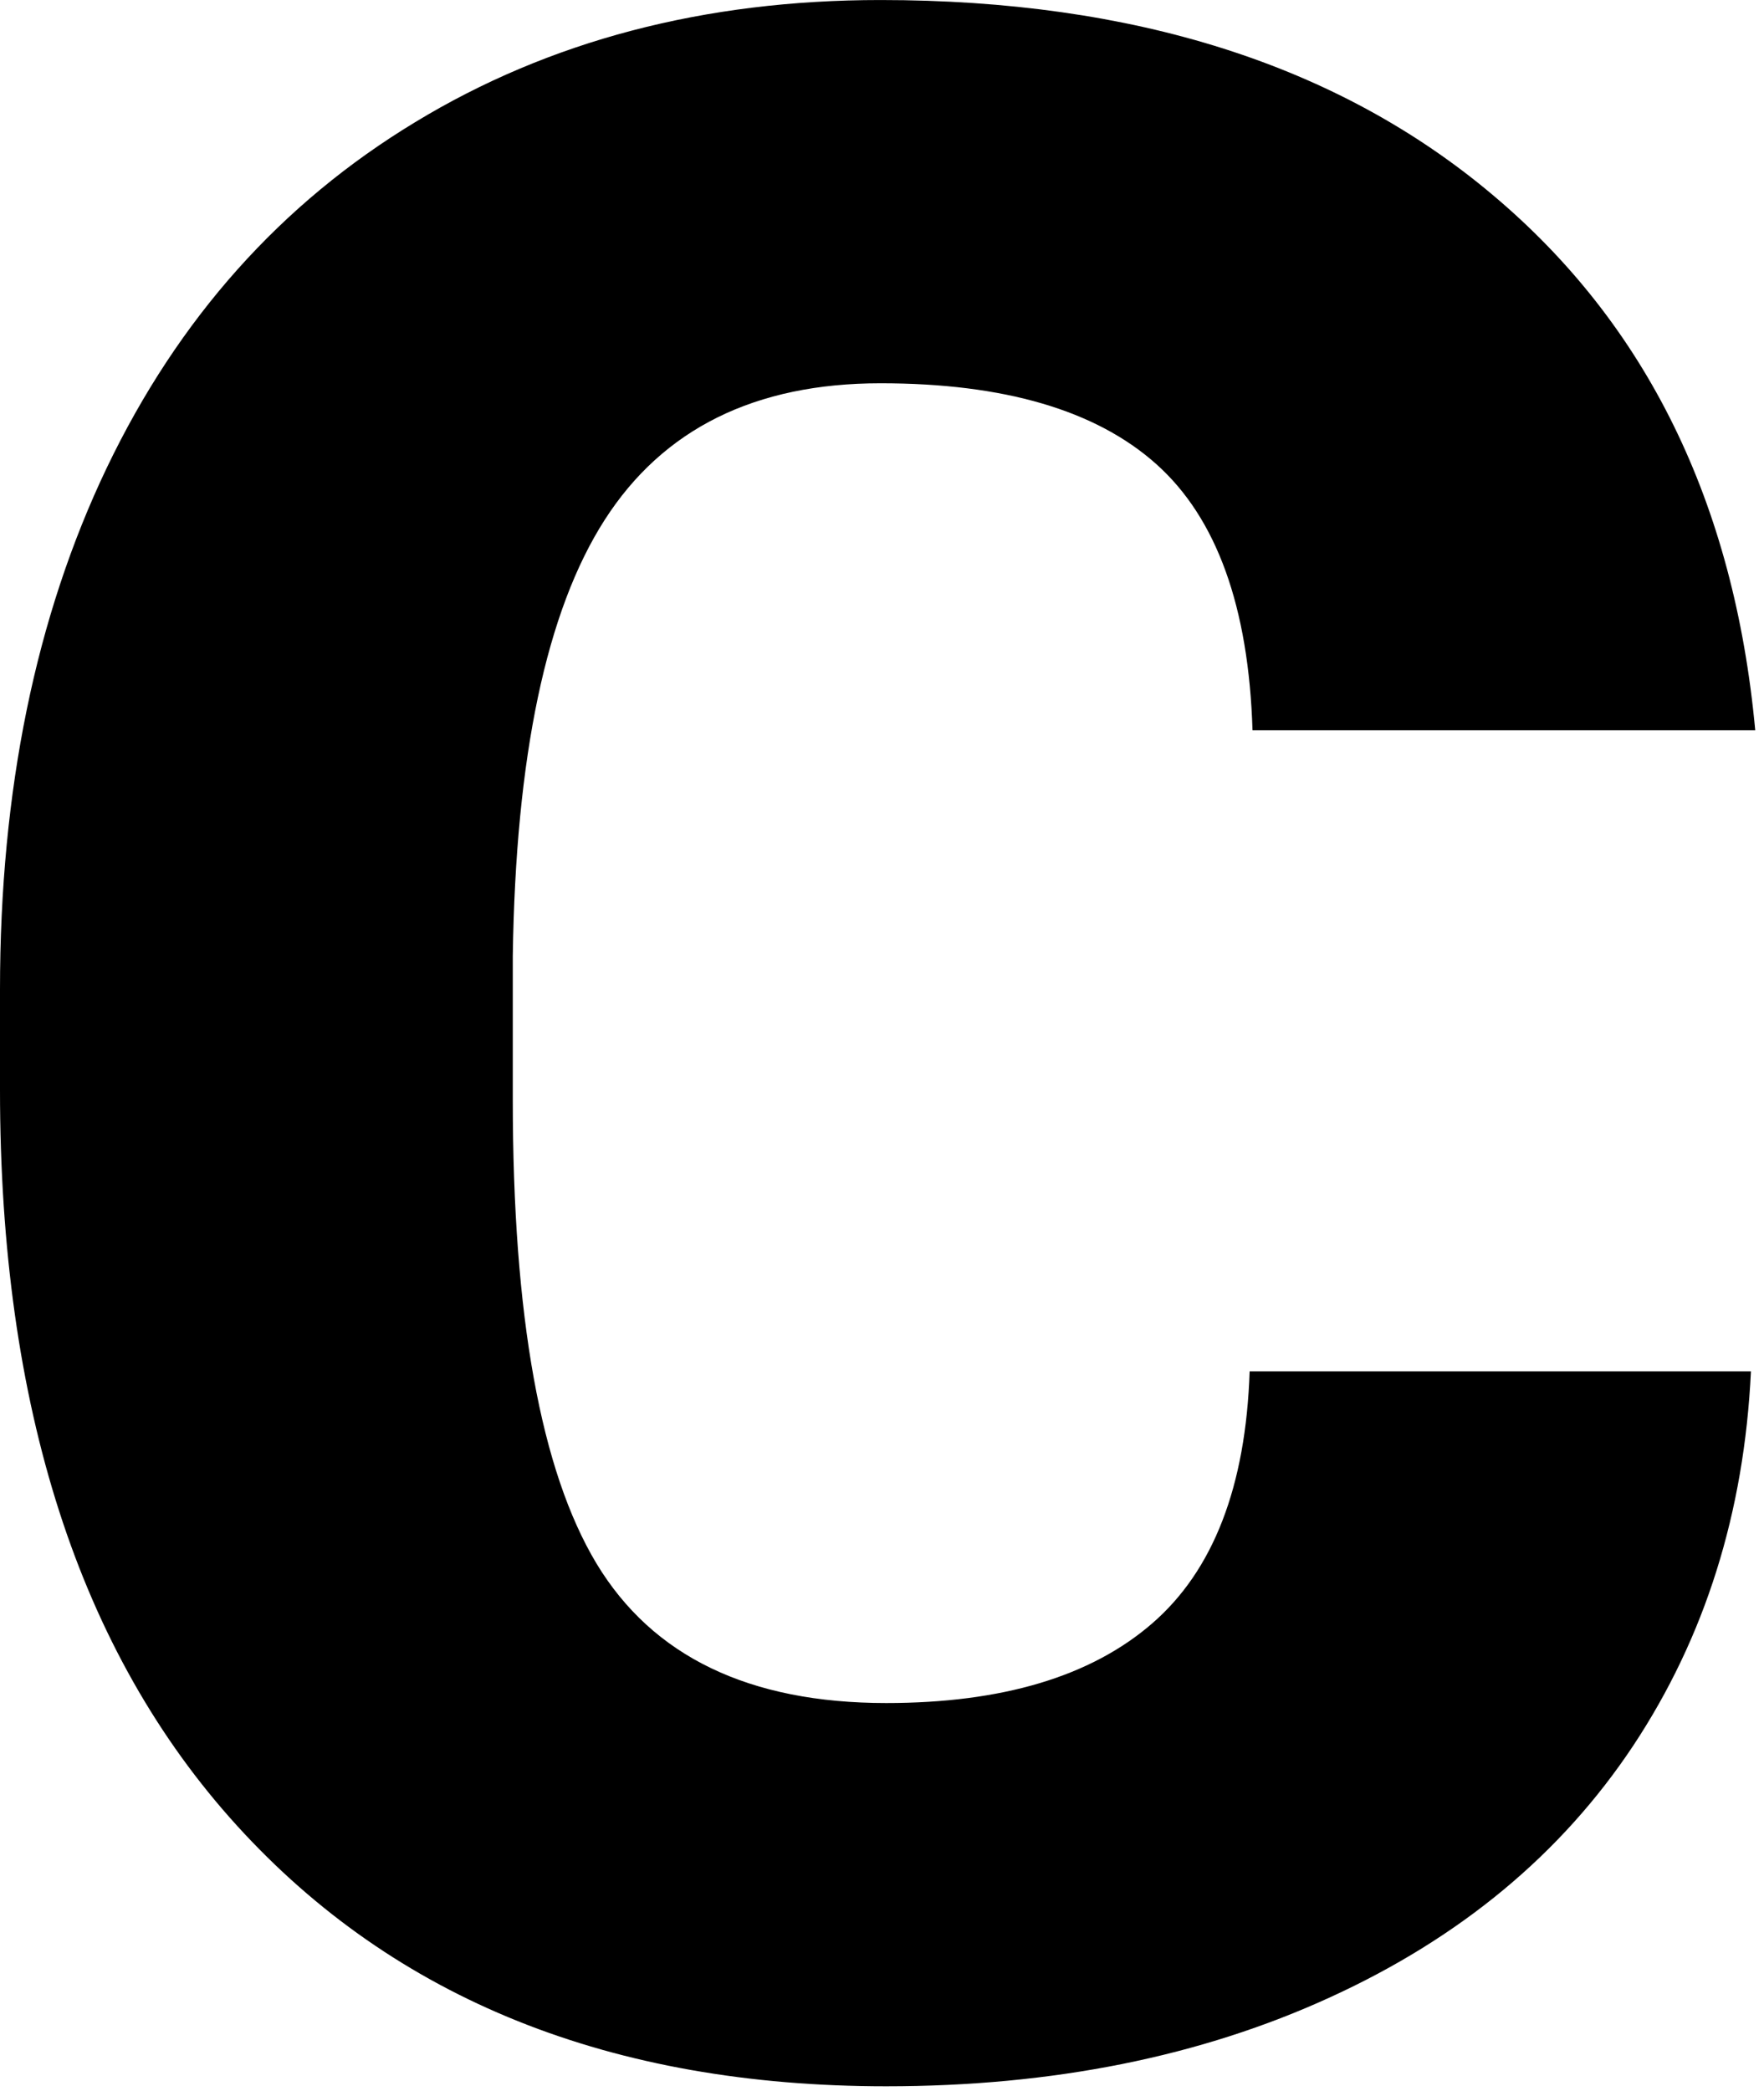<?xml version="1.0"?>
<svg version="1.1" viewBox="0.0 0.0 449.656 532.987" fill="none" stroke="none" stroke-linecap="square" stroke-miterlimit="10" xmlns:xlink="http://www.w3.org/1999/xlink" xmlns="http://www.w3.org/2000/svg" width="449.656" height="532.987"><clipPath id="p.0"><path d="m0 0l449.656 0l0 532.987l-449.656 0l0 -532.987z" clip-rule="nonzero"></path></clipPath><g clip-path="url(#p.0)"><path fill="#000000" fill-opacity="0.0" d="m0 0l449.656 0l0 532.987l-449.656 0z" fill-rule="evenodd"></path><path fill="#000000" d="m224.444 0.006c-44.913 0 -84.456 10.38 -118.63 31.139c-34.173 20.68 -60.373 50.043 -78.598 88.088c-18.144 37.966 -27.216 82.287 -27.216 132.961l0 25.574c0 80.747 20.138 143.261 60.413 187.542c40.275 44.281 95.441 66.421 165.496 66.421c42.472 0 80.225 -7.577 113.259 -22.732c33.115 -15.155 58.827 -36.506 77.134 -64.053c18.307 -27.626 28.315 -59.436 30.024 -95.429l-127.783 0c-0.976 29.363 -9.276 50.793 -24.898 64.29c-15.622 13.497 -38.201 20.246 -67.736 20.246c-34.905 0 -59.518 -11.84 -73.838 -35.519c-14.239 -23.68 -21.358 -63.106 -21.358 -118.279l0 -36.585c0.732 -50.911 8.543 -87.97 23.433 -111.176c14.89 -23.206 38.323 -34.809 70.299 -34.809c31.488 0 54.921 6.867 70.299 20.601c15.378 13.734 23.555 36.348 24.531 67.842l128.149 0c-5.37 -58.015 -27.705 -103.519 -67.004 -136.513c-39.299 -33.072 -91.291 -49.609 -155.976 -49.609z" fill-rule="evenodd"></path></g></svg>